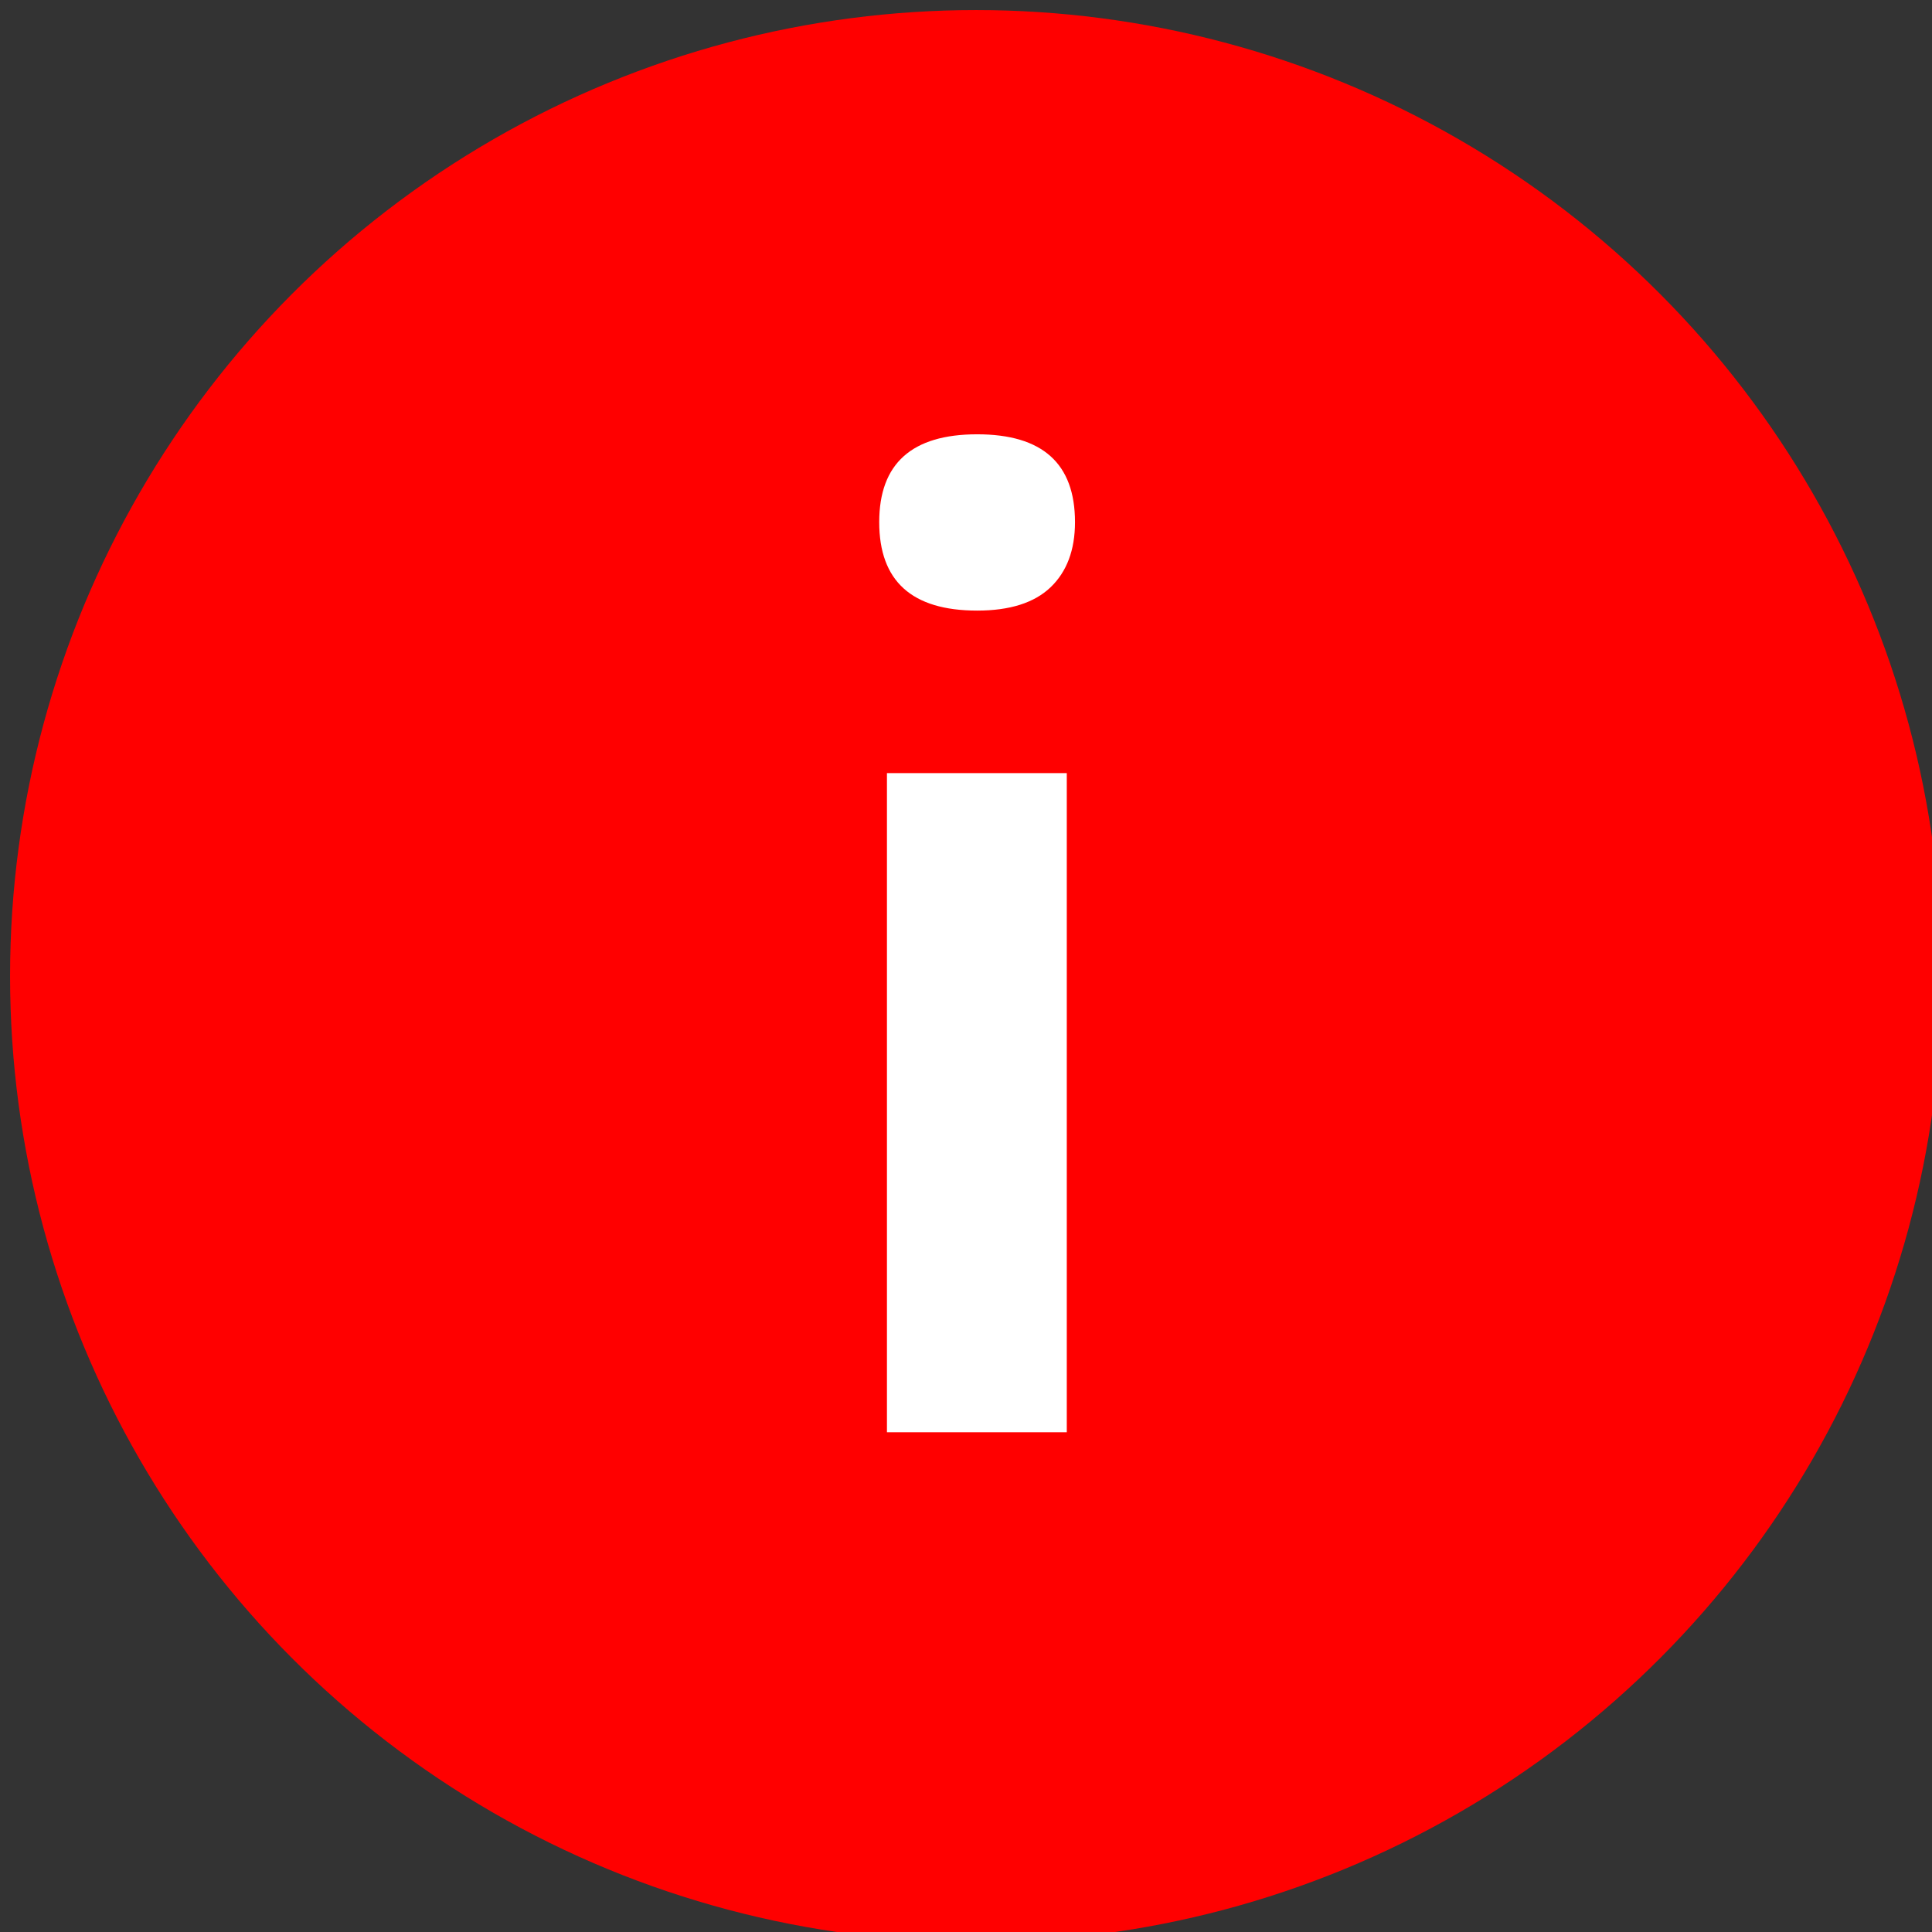 <svg fill="rgb(0, 0, 0)" x="0px" y="0px" width="24px" height="24px" viewBox="0 0 24 24" style="enable-background:new 0 0 24 24;"><rect x="0" y="0" width="24" height="24" fill="#333333" stroke="none"/> <circle style="fill:#ff0000;" cx="12.125" cy="12.125" r="12"></circle> <g> <path style="fill: #fff;" d="M10.922,6.486c0-0.728,0.406-1.091,1.217-1.091s1.215,0.363,1.215,1.091c0,0.347-0.102,0.617-0.304,0.81 c-0.202,0.193-0.507,0.289-0.911,0.289C11.328,7.585,10.922,7.219,10.922,6.486z M13.252,17.792h-2.234V9.604h2.234V17.792z"></path> </g> </svg>